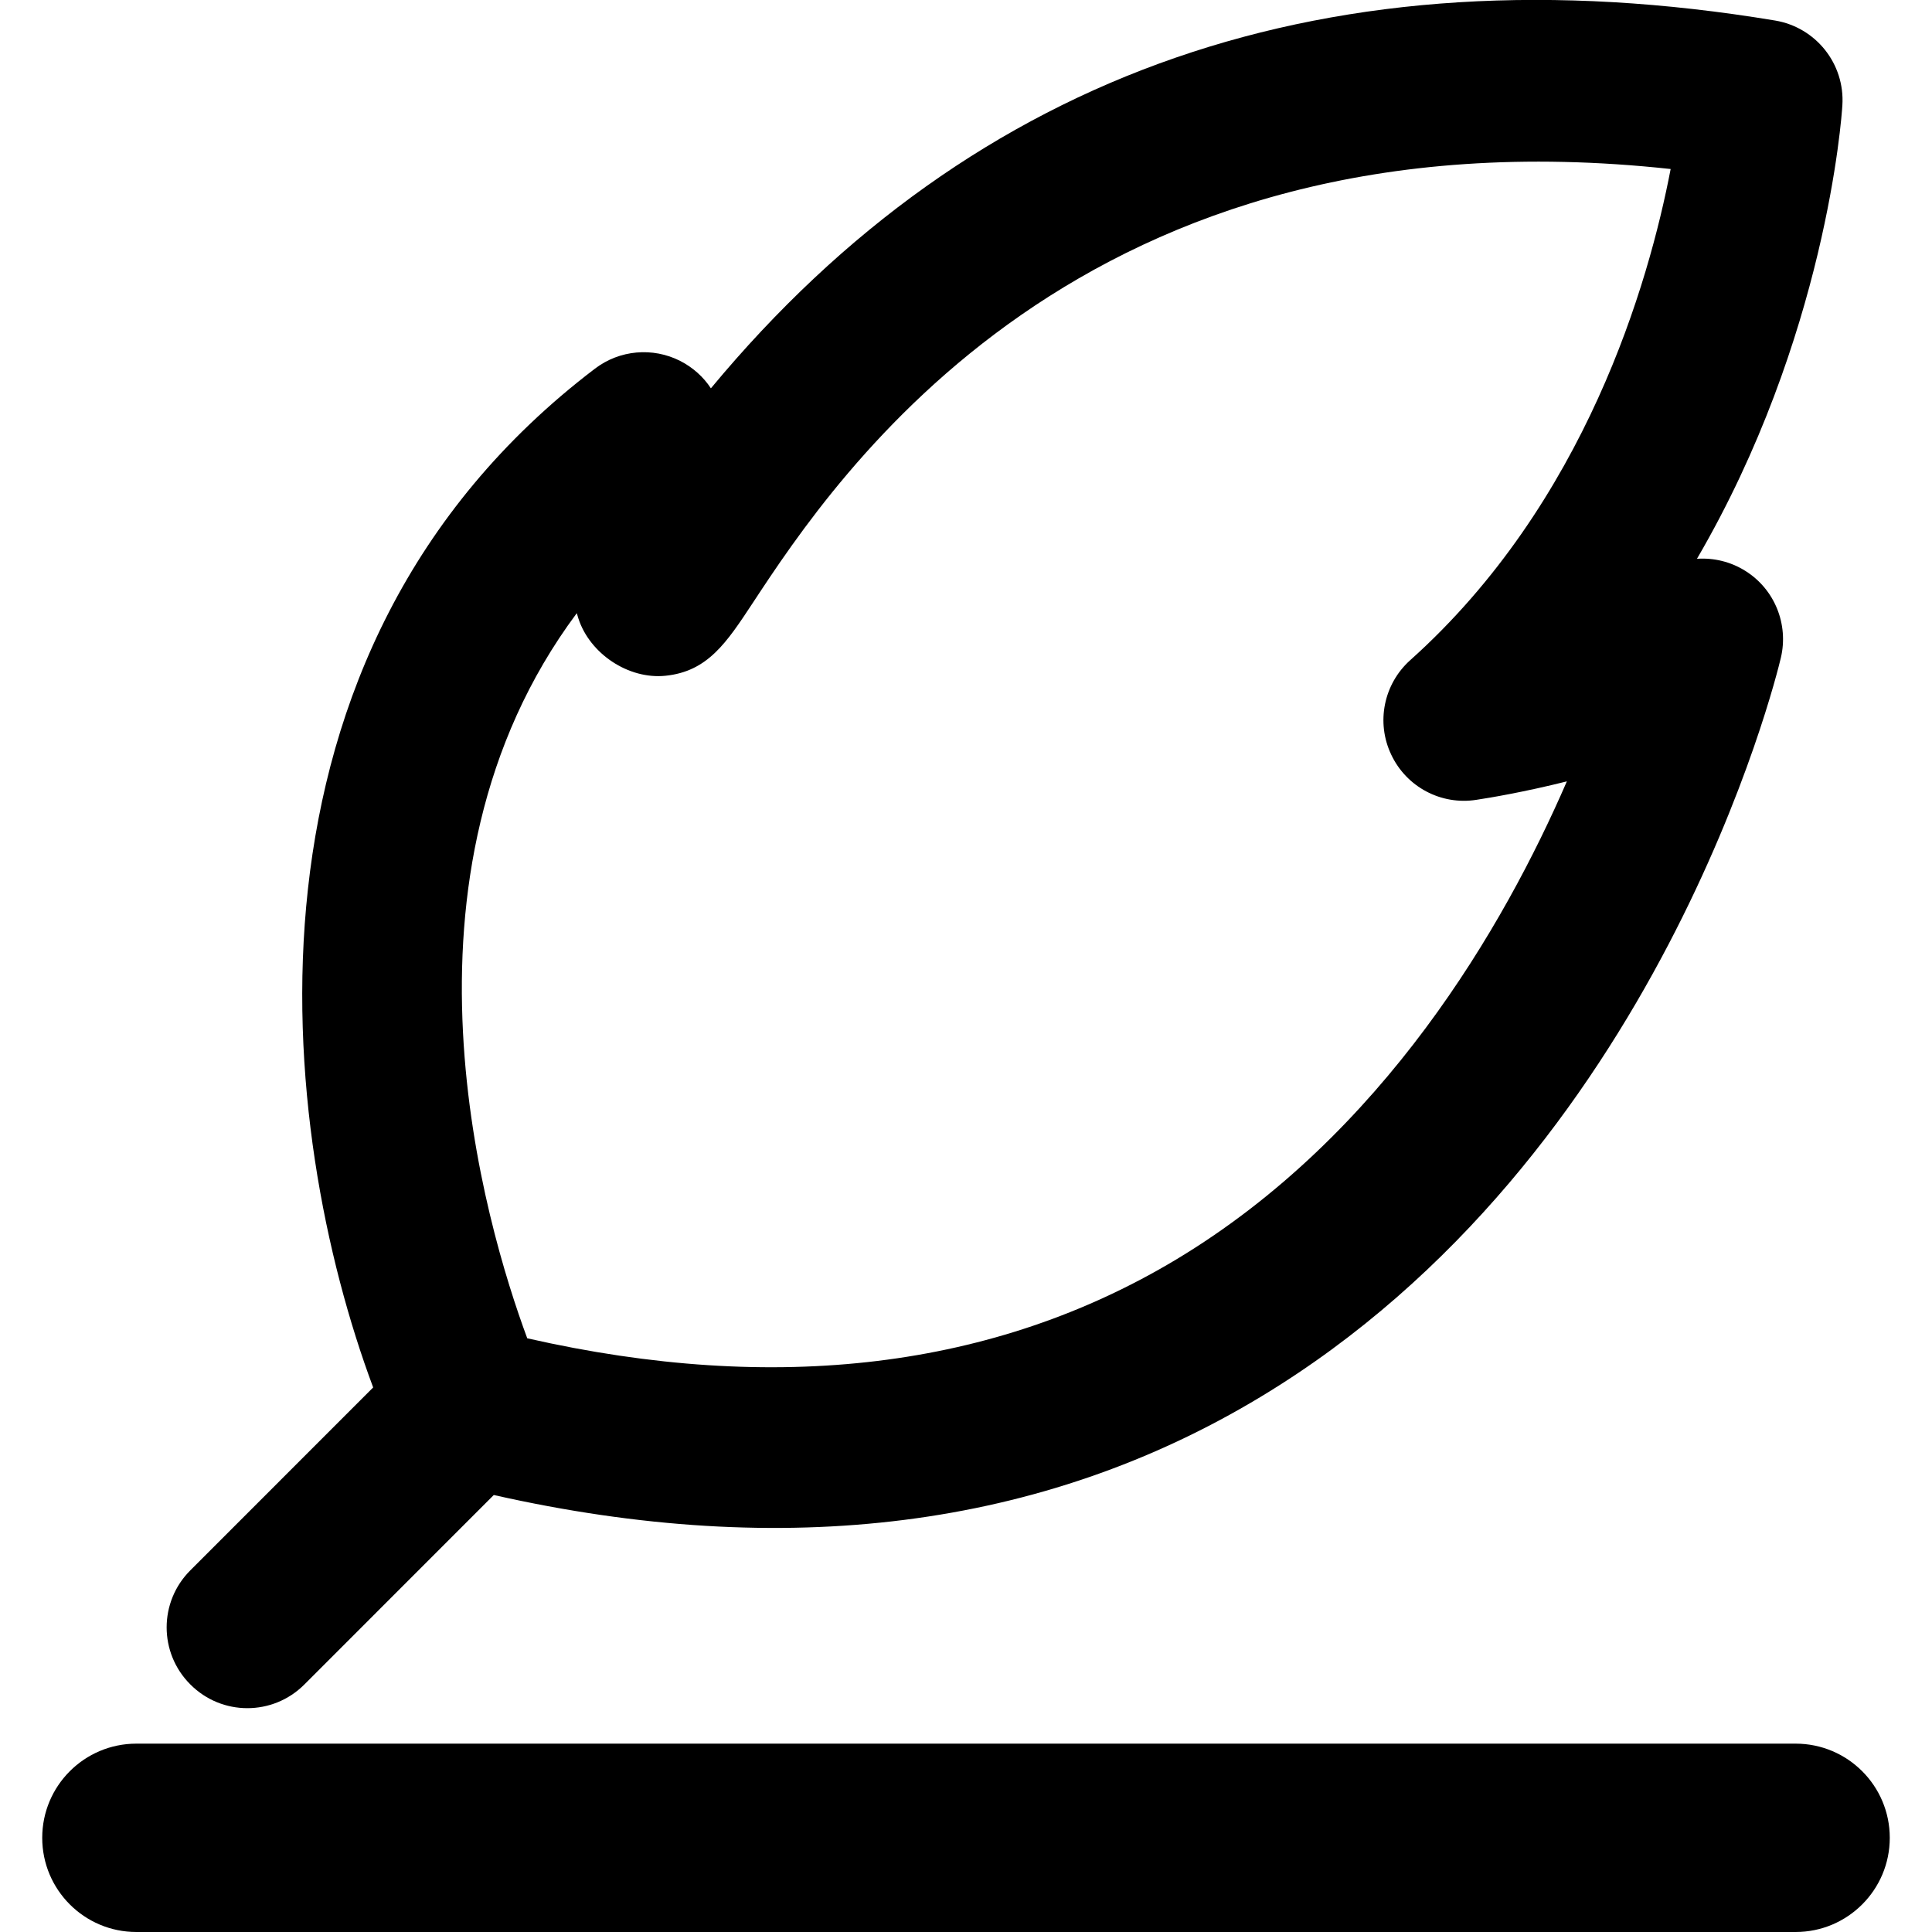 <?xml version="1.0" encoding="iso-8859-1"?>
<!-- Uploaded to: SVG Repo, www.svgrepo.com, Generator: SVG Repo Mixer Tools -->
<!DOCTYPE svg PUBLIC "-//W3C//DTD SVG 1.1//EN" "http://www.w3.org/Graphics/SVG/1.1/DTD/svg11.dtd">
<svg fill="#000000" version="1.1" id="Capa_1" xmlns="http://www.w3.org/2000/svg" xmlns:xlink="http://www.w3.org/1999/xlink" 
	 width="800px" height="800px" viewBox="0 0 30.77 30.771"
	 xml:space="preserve">
<g>
	<g>
		<path d="M4.846,26.83l3.018-3.019c4.628,1.044,8.737,0.533,12.21-1.561c6.342-3.821,8.213-11.45,8.289-11.772
			c0.127-0.535-0.099-1.094-0.565-1.385c-0.235-0.148-0.505-0.211-0.771-0.193c2.053-3.518,2.305-7.027,2.316-7.224
			c0.042-0.659-0.422-1.24-1.071-1.349c-7.062-1.172-12.752,0.798-16.95,5.858c-0.119-0.183-0.288-0.333-0.488-0.436
			c-0.439-0.223-0.967-0.176-1.359,0.123c-5.959,4.532-5.052,12.153-3.532,16.226l-2.913,2.914c-0.501,0.501-0.502,1.313,0,1.815
			C3.531,27.332,4.344,27.332,4.846,26.83z M9.186,9.766c0.008,0.027,0.016,0.056,0.025,0.083c0.182,0.563,0.798,0.974,1.386,0.914
			c0.674-0.068,0.974-0.526,1.392-1.16c1.319-2.004,5.22-7.933,14.619-6.911c-0.347,1.809-1.352,5.318-4.146,7.821
			c-0.424,0.379-0.549,0.992-0.305,1.505c0.242,0.516,0.795,0.809,1.356,0.721c0.209-0.031,0.769-0.125,1.442-0.294
			c-1,2.307-2.922,5.633-6.224,7.616c-2.891,1.734-6.365,2.156-10.334,1.254C7.733,19.523,6.068,13.949,9.186,9.766z"/>
		<path d="M28.598,27.771H2.172c-0.829,0-1.5,0.672-1.5,1.5s0.671,1.5,1.5,1.5h26.426c0.829,0,1.5-0.672,1.5-1.5
			S29.427,27.771,28.598,27.771z"/>
	</g>
</g>
</svg>